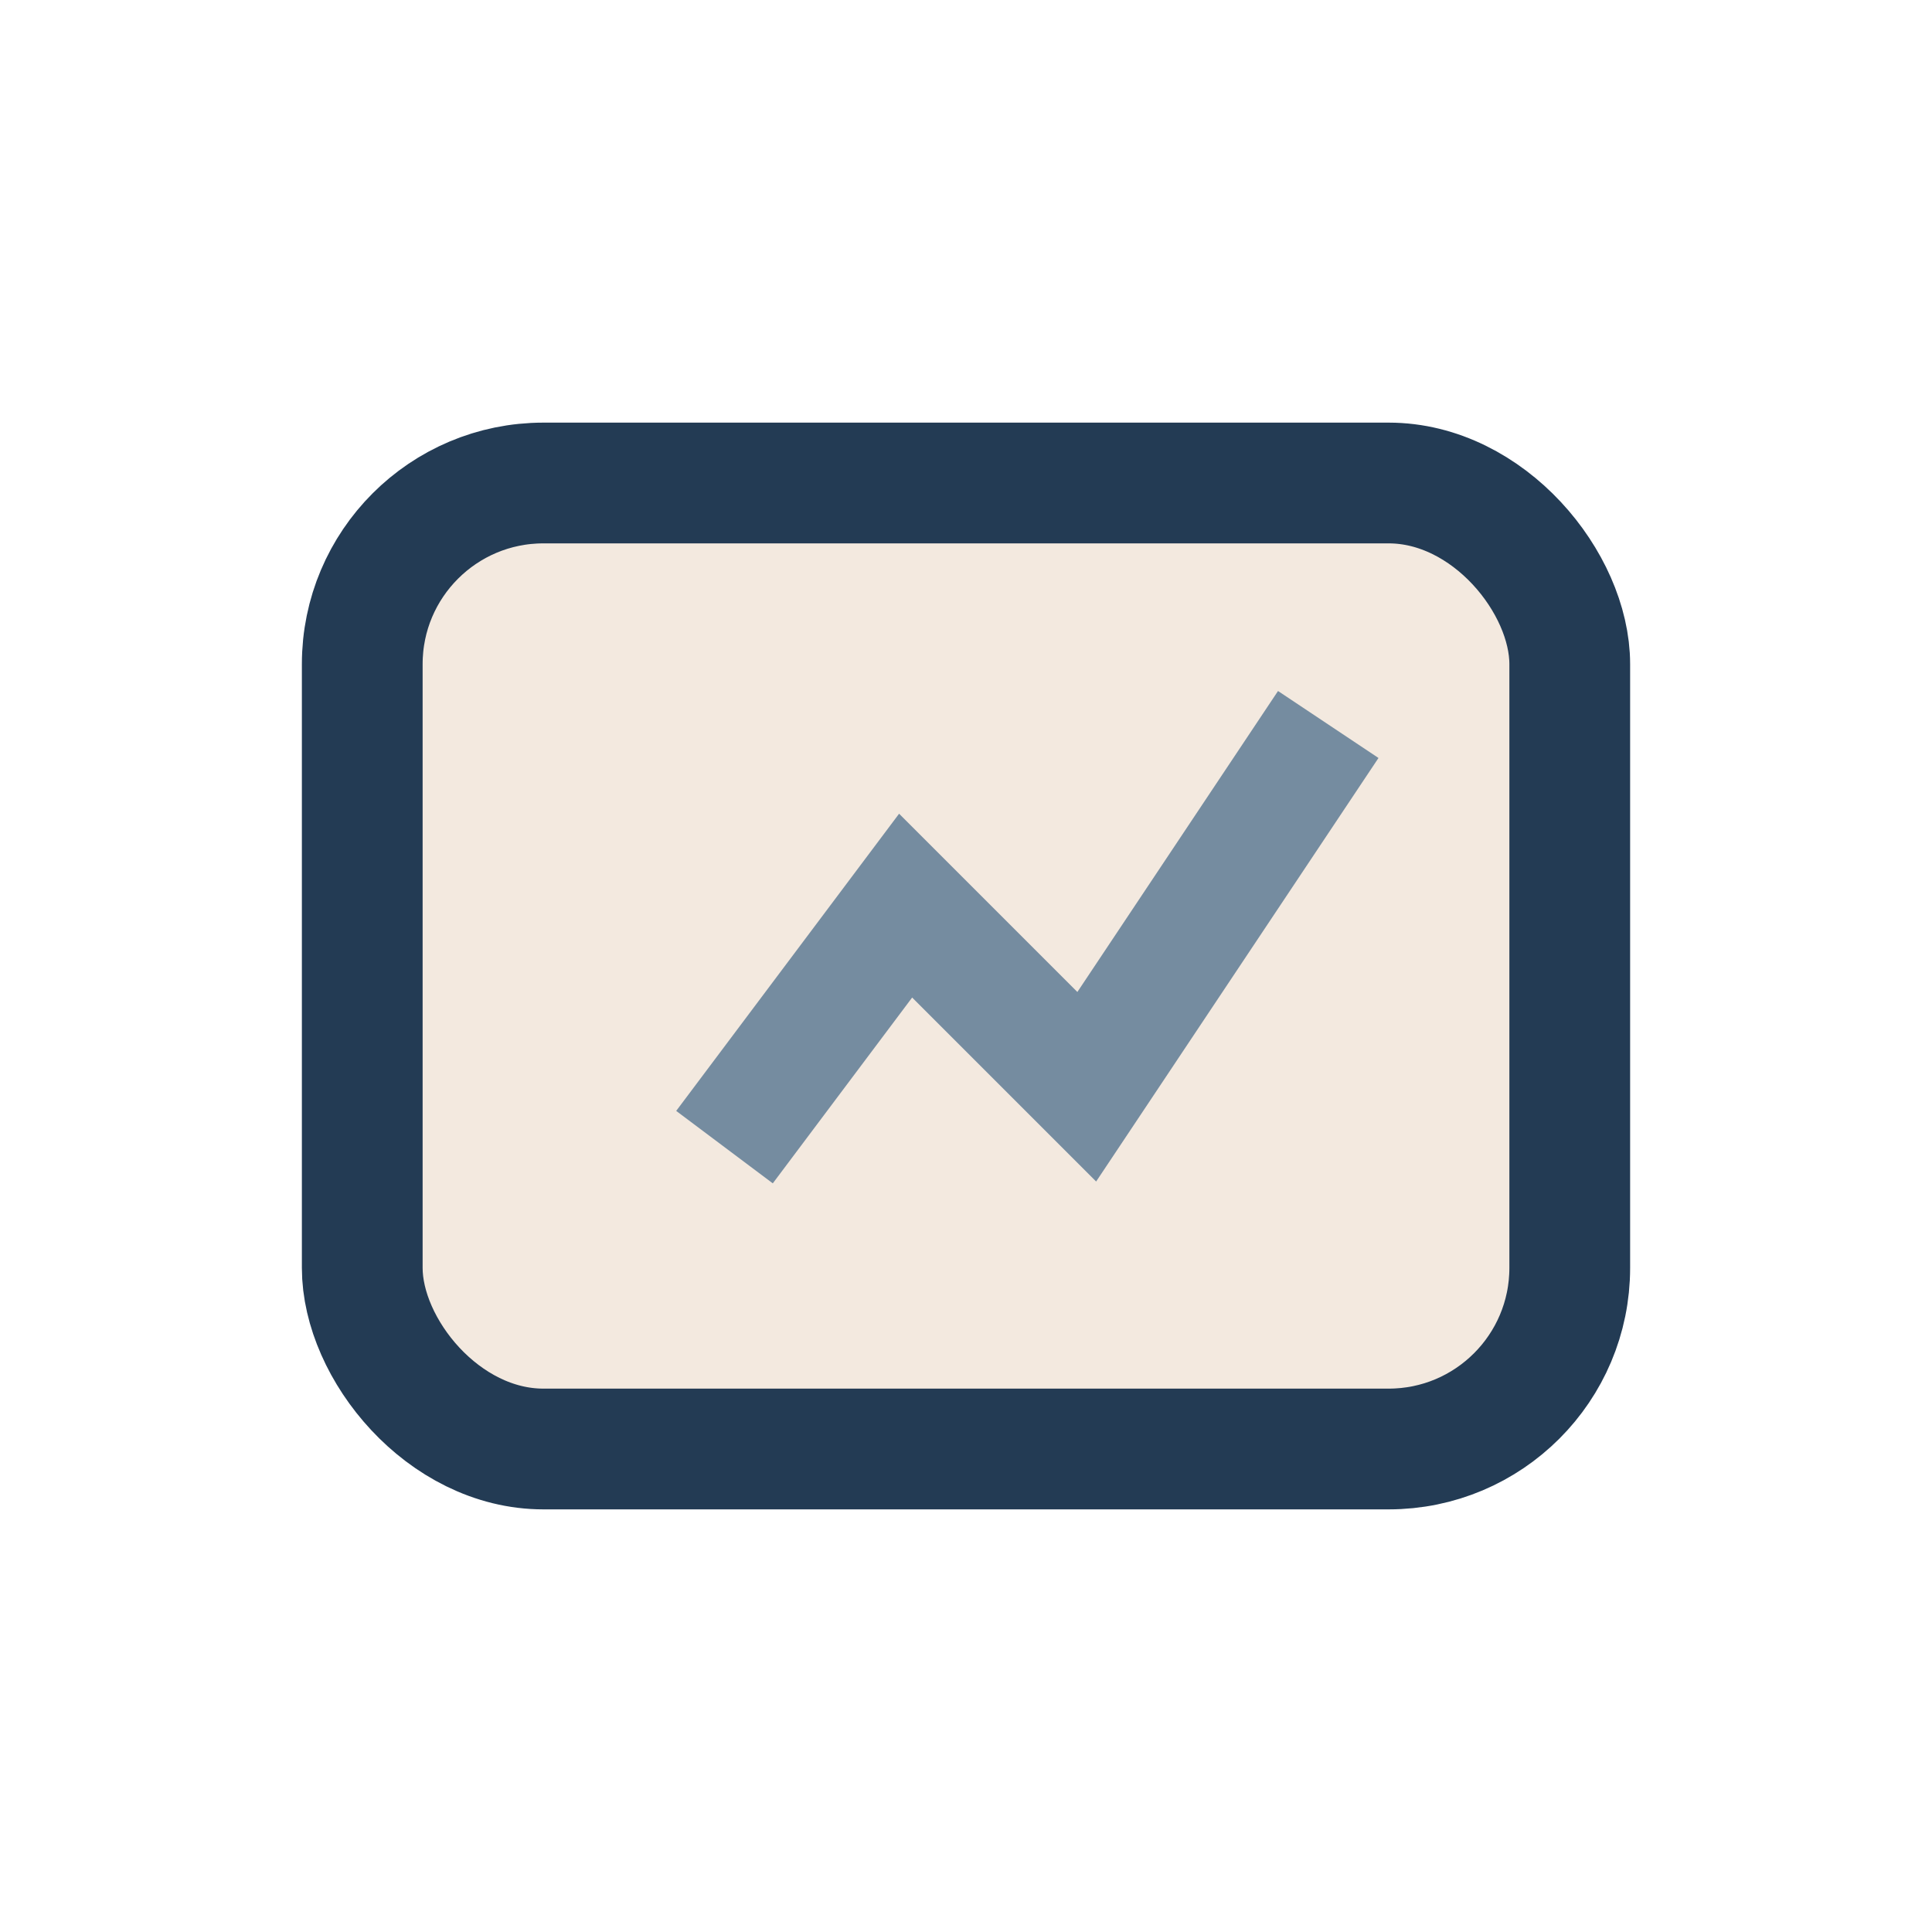 <?xml version="1.0" encoding="UTF-8"?>
<svg xmlns="http://www.w3.org/2000/svg" width="32" height="32" viewBox="0 0 32 32"><rect x="6" y="8" width="20" height="16" rx="3" fill="#F3E9DF" stroke="#233B54" stroke-width="2"/><path d="M12 19l3-4 3 3 4-6" fill="none" stroke="#758CA0" stroke-width="2"/></svg>